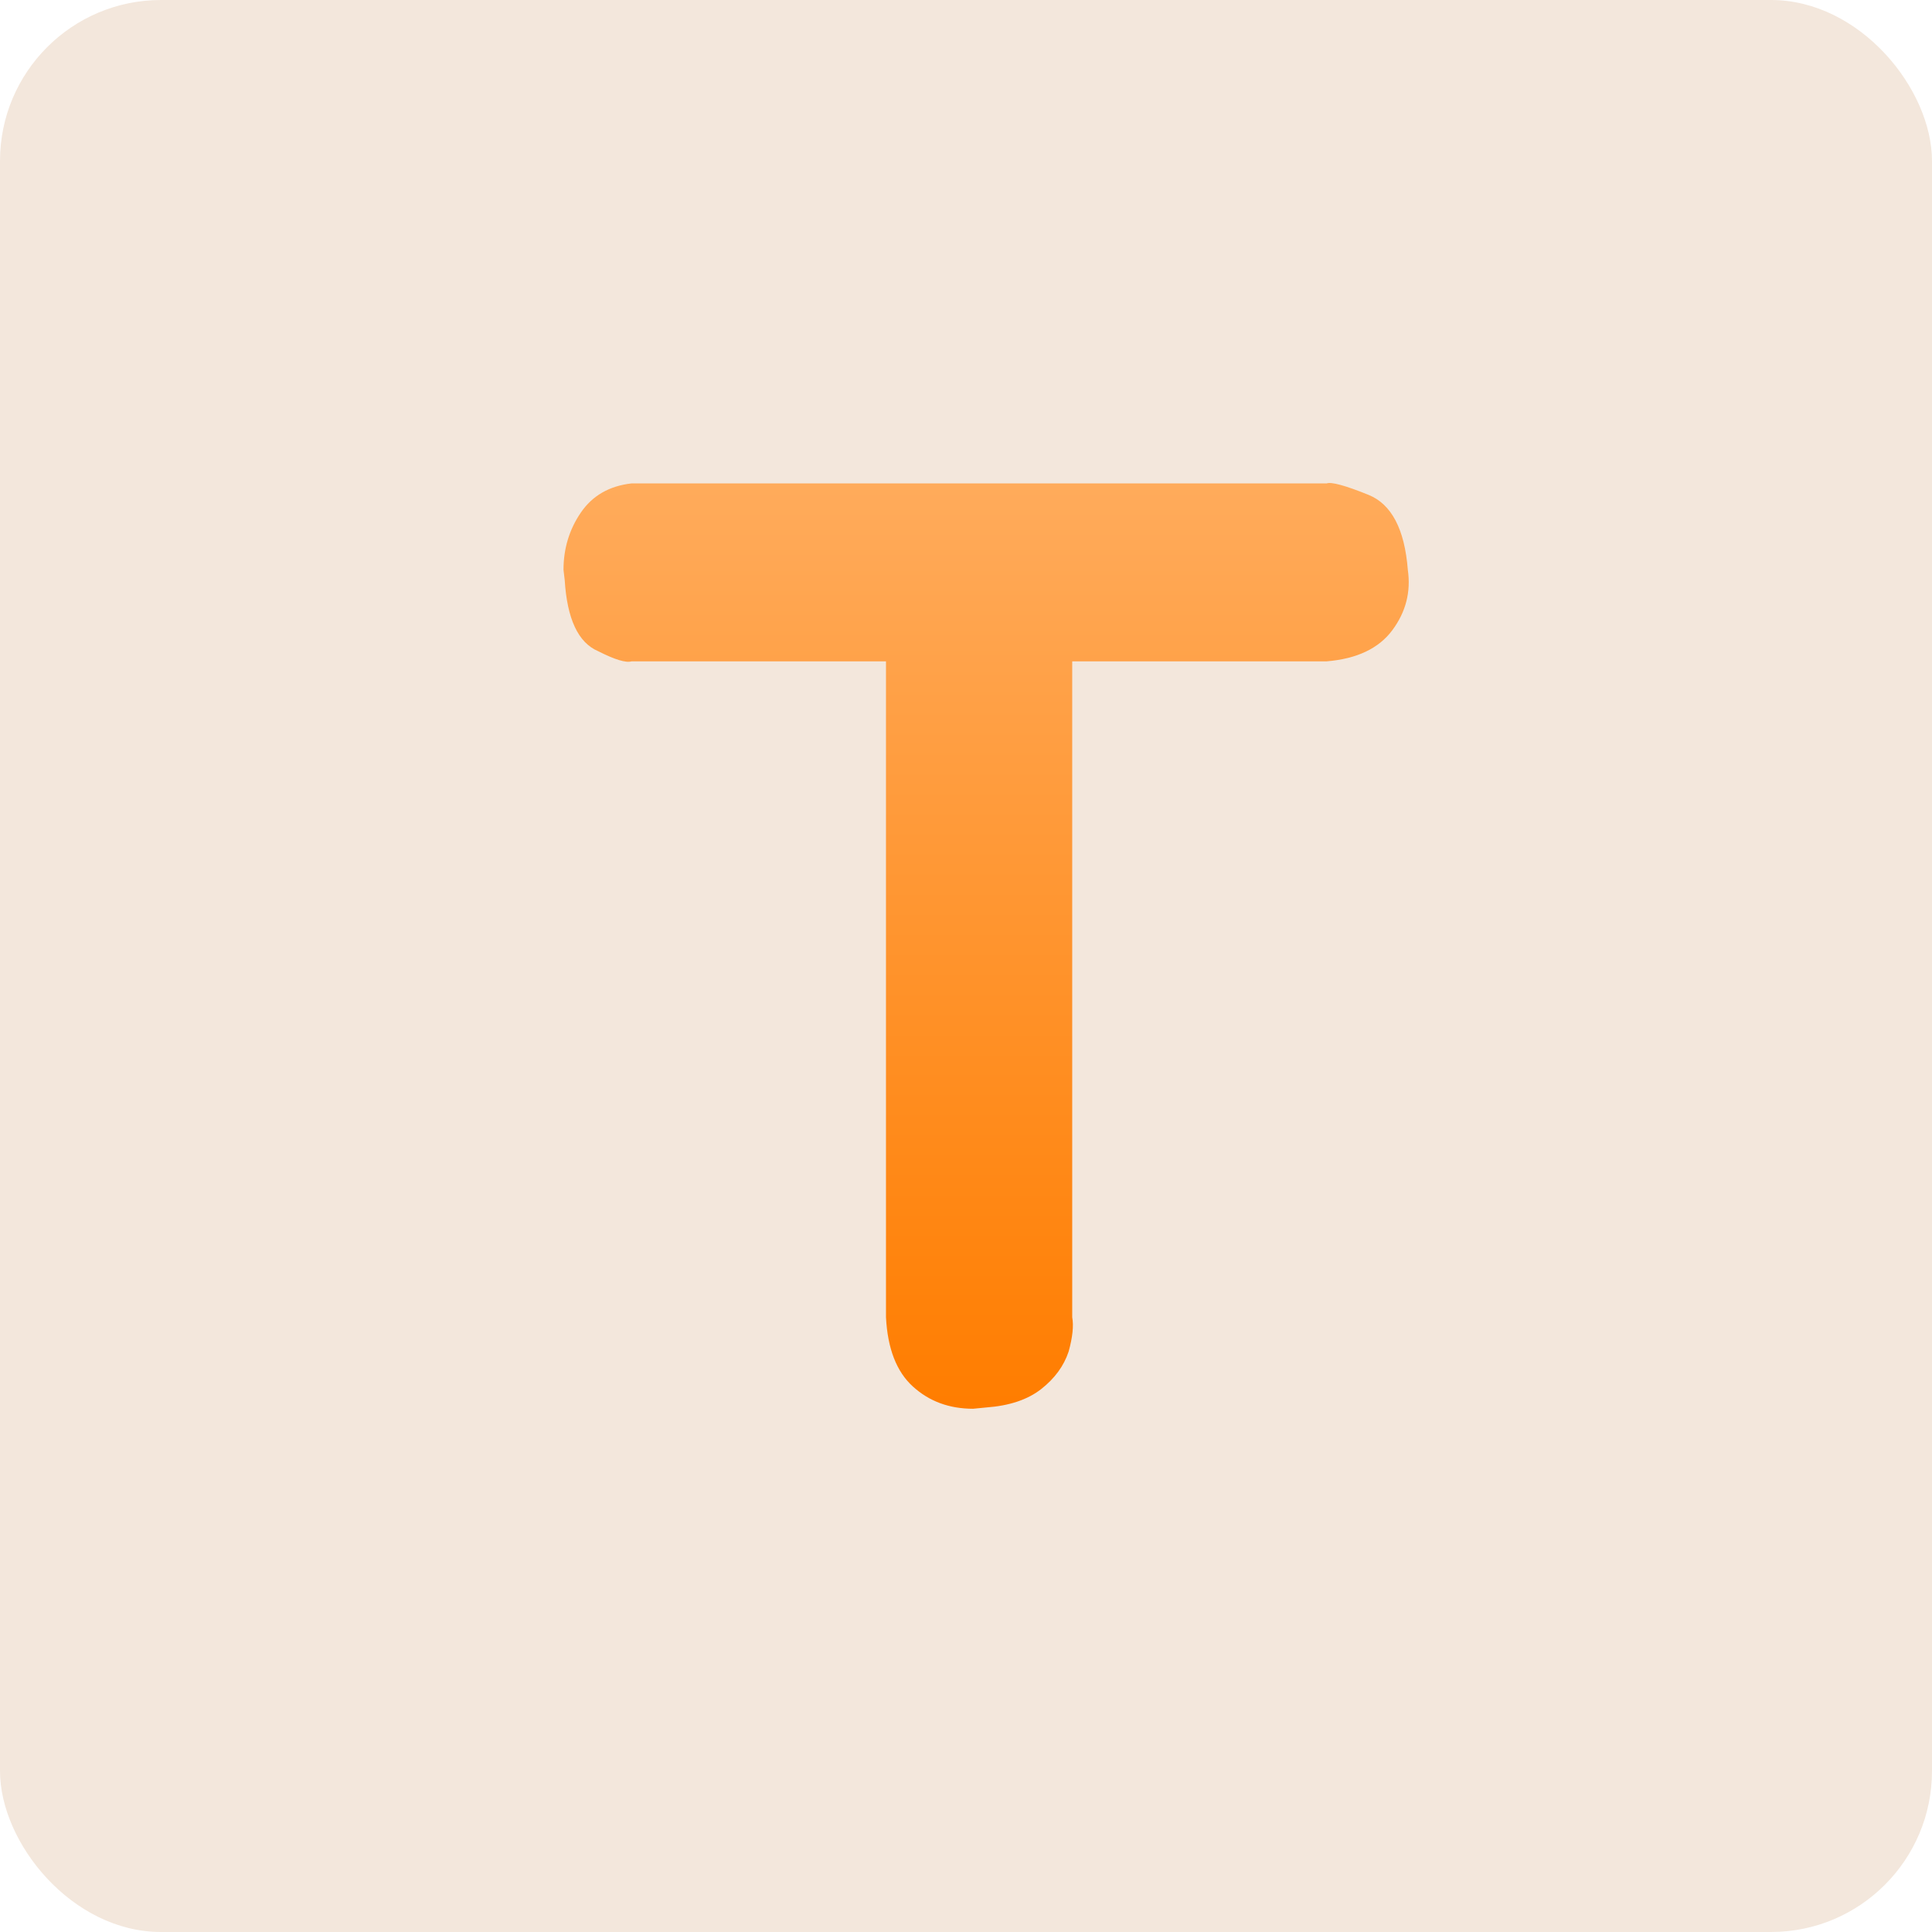 <?xml version="1.0" encoding="UTF-8"?>
<svg width="48px" height="48px" viewBox="0 0 48 48" version="1.1" xmlns="http://www.w3.org/2000/svg" xmlns:xlink="http://www.w3.org/1999/xlink">
    <title>word</title>
    <defs>
        <linearGradient x1="50%" y1="0%" x2="50%" y2="100%" id="linearGradient-1">
            <stop stop-color="#FFAB5B" offset="0%"></stop>
            <stop stop-color="#FF7D00" offset="100%"></stop>
        </linearGradient>
    </defs>
    <g id="页面-1" stroke="none" stroke-width="1" fill="none" fill-rule="evenodd">
        <g id="1440栅格化-海报管理-组件备份" transform="translate(-248, -173)">
            <g id="编组-10" transform="translate(236, 161)">
                <g id="word" transform="translate(12, 12)">
                    <rect id="矩形备份-2" fill="#F3E7DC" fill-rule="nonzero" x="0" y="0" width="48" height="48" rx="4"></rect>
                    <path d="M24.177,35 L24.504,34.968 C25.077,34.926 25.532,34.774 25.868,34.511 C26.204,34.247 26.431,33.937 26.55,33.579 C26.649,33.221 26.678,32.937 26.639,32.726 L26.639,16.431 L32.961,16.431 C33.712,16.368 34.256,16.11 34.592,15.657 C34.928,15.205 35.056,14.705 34.977,14.157 C34.898,13.147 34.572,12.526 33.999,12.294 C33.425,12.062 33.079,11.968 32.961,12.01 L15.691,12.01 C15.137,12.073 14.717,12.315 14.43,12.736 C14.143,13.157 14,13.631 14,14.157 L14.03,14.41 C14.089,15.378 14.366,15.968 14.86,16.178 C15.275,16.389 15.552,16.473 15.691,16.431 L22.012,16.431 L22.012,32.726 C22.052,33.505 22.274,34.079 22.68,34.447 C23.085,34.816 23.584,35 24.177,35 Z" id="路径" fill="url(#linearGradient-1)"></path>
                </g>
            </g>
        </g>
    </g>
</svg>
